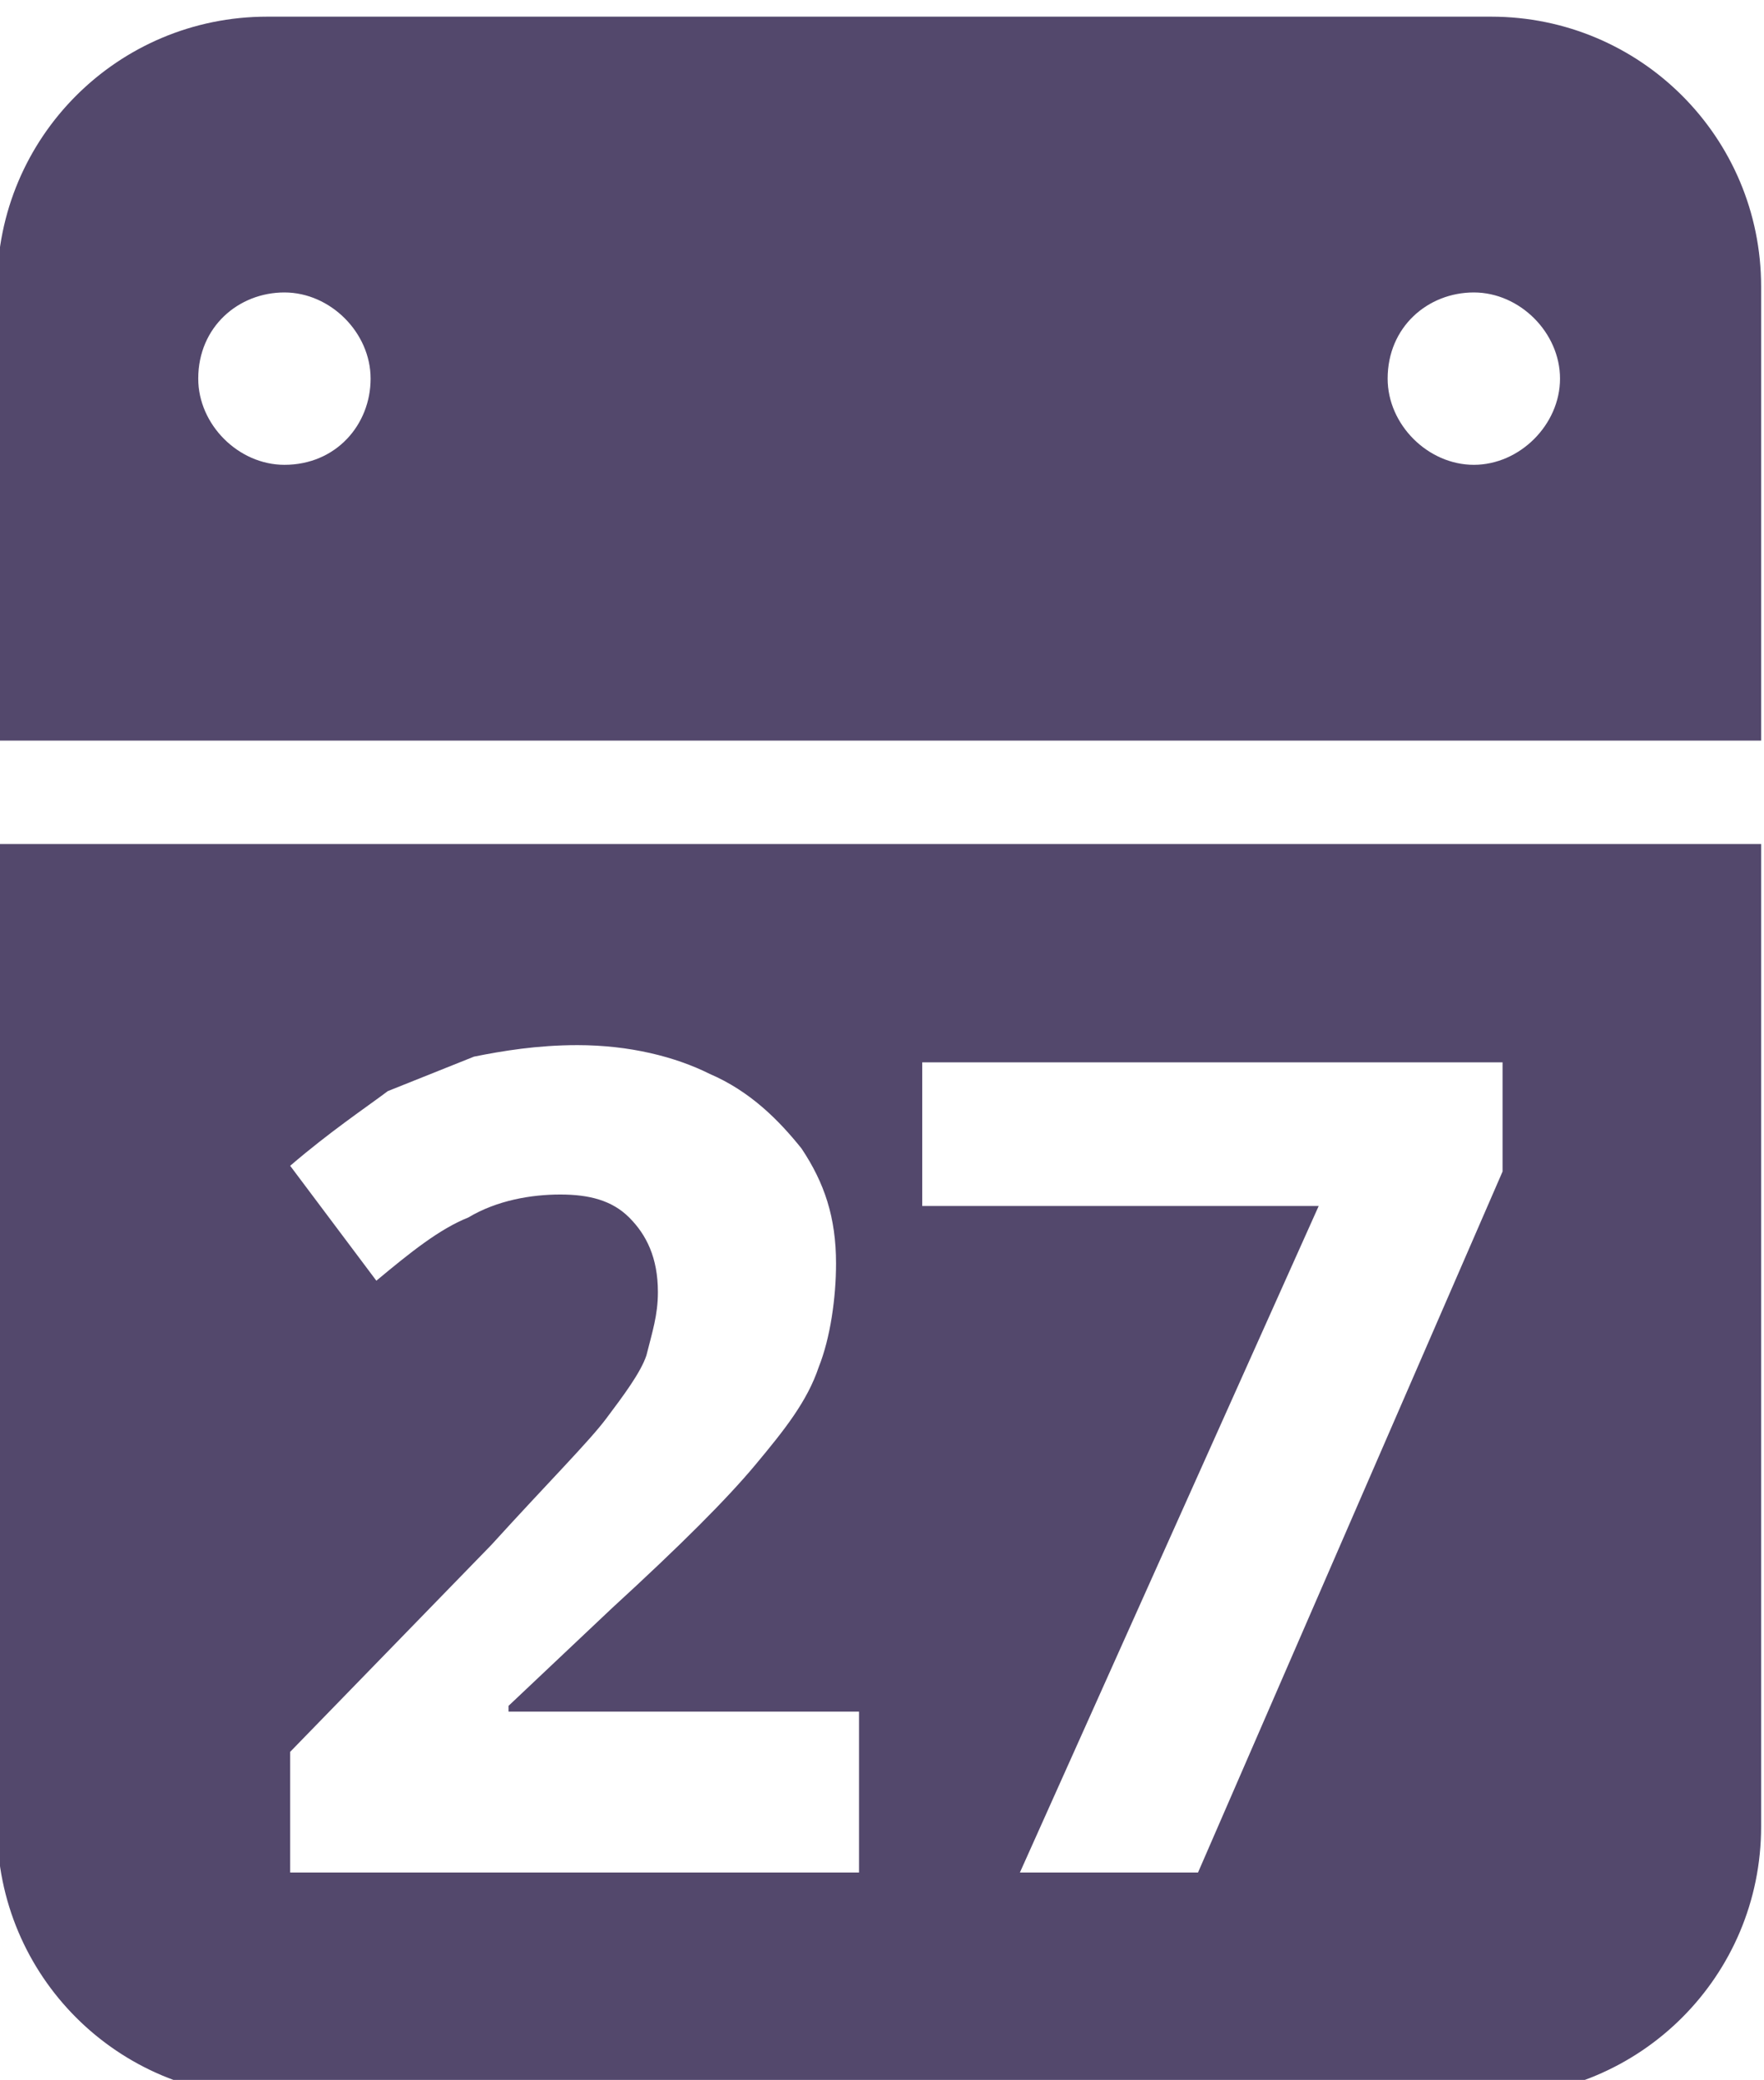 <?xml version="1.0" encoding="utf-8"?>
<!-- Generator: Adobe Illustrator 23.0.0, SVG Export Plug-In . SVG Version: 6.00 Build 0)  -->
<svg version="1.1" id="Layer_1" xmlns="http://www.w3.org/2000/svg" xmlns:xlink="http://www.w3.org/1999/xlink" x="0px" y="0px" viewBox="0 0 30.7 36.2" style="enable-background:new 0 0 30.7 36.2;" xml:space="preserve">
  <style type="text/css">
	.st0{clip-path:url(#SVGID_2_);fill:#53486C;}
	.st1{clip-path:url(#SVGID_8_);fill:#53486C;}
</style>
  <g>
    <g>
      <defs>
        <rect id="SVGID_1_" x="-0.05" y="0.29" width="30.7" height="36.2" />
      </defs>
      <clipPath id="SVGID_2_">
        <use xlink:href="#SVGID_1_" style="overflow:visible;" />
      </clipPath>
      <path class="st0" d="M25.65,8.09c-0.8,0-1.5-0.7-1.5-1.5c0-0.9,0.7-1.5,1.5-1.5s1.5,0.7,1.5,1.5S26.45,8.09,25.65,8.09 M4.95,8.09
			c-0.8,0-1.5-0.7-1.5-1.5c0-0.9,0.7-1.5,1.5-1.5s1.5,0.7,1.5,1.5S5.85,8.09,4.95,8.09 M25.95,0.29H4.65c-2.6,0-4.7,2.1-4.7,4.7v7.9
			h30.7v-7.9C30.65,2.39,28.55,0.29,25.95,0.29" />
    </g>
    <g>
      <defs>
        <rect id="SVGID_3_" x="-0.05" y="0.29" width="30.7" height="36.2" />
      </defs>
      <clipPath id="SVGID_4_">
        <use xlink:href="#SVGID_3_" style="overflow:visible;" />
      </clipPath>
    </g>
    <g>
      <defs>
        <rect id="SVGID_5_" x="-0.05" y="0.29" width="30.7" height="36.2" />
      </defs>
      <clipPath id="SVGID_6_">
        <use xlink:href="#SVGID_5_" style="overflow:visible;" />
      </clipPath>
    </g>
    <g>
      <defs>
        <rect id="SVGID_7_" x="-0.05" y="0.29" width="30.7" height="36.2" />
      </defs>
      <clipPath id="SVGID_8_">
        <use xlink:href="#SVGID_7_" style="overflow:visible;" />
      </clipPath>
      <path class="st1" d="M26.15,20.39l-5.3,12.2h-3.1l5.2-11.6h-6.9v-2.5h10.1V20.39z M14.85,32.59h-9.8v-2.1l3.5-3.6
			c1-1.1,1.7-1.8,2-2.2c0.3-0.4,0.6-0.8,0.7-1.1c0.1-0.4,0.2-0.7,0.2-1.1c0-0.6-0.2-1-0.5-1.3s-0.7-0.4-1.2-0.4s-1.1,0.1-1.6,0.4
			c-0.5,0.2-1,0.6-1.6,1.1l-1.5-2c0.7-0.6,1.3-1,1.7-1.3c0.5-0.2,1-0.4,1.5-0.6c0.5-0.1,1.1-0.2,1.8-0.2c0.9,0,1.7,0.2,2.3,0.5
			c0.7,0.3,1.2,0.8,1.6,1.3c0.4,0.6,0.6,1.2,0.6,2c0,0.6-0.1,1.3-0.3,1.8c-0.2,0.6-0.6,1.1-1.1,1.7s-1.3,1.4-2.5,2.5l-1.8,1.7v0.1
			h6.1v2.8H14.85z M-0.05,14.69v17.1c0,2.6,2.1,4.7,4.7,4.7h21.3c2.6,0,4.7-2.1,4.7-4.7v-17.1H-0.05z" />
    </g>
  </g>
</svg>